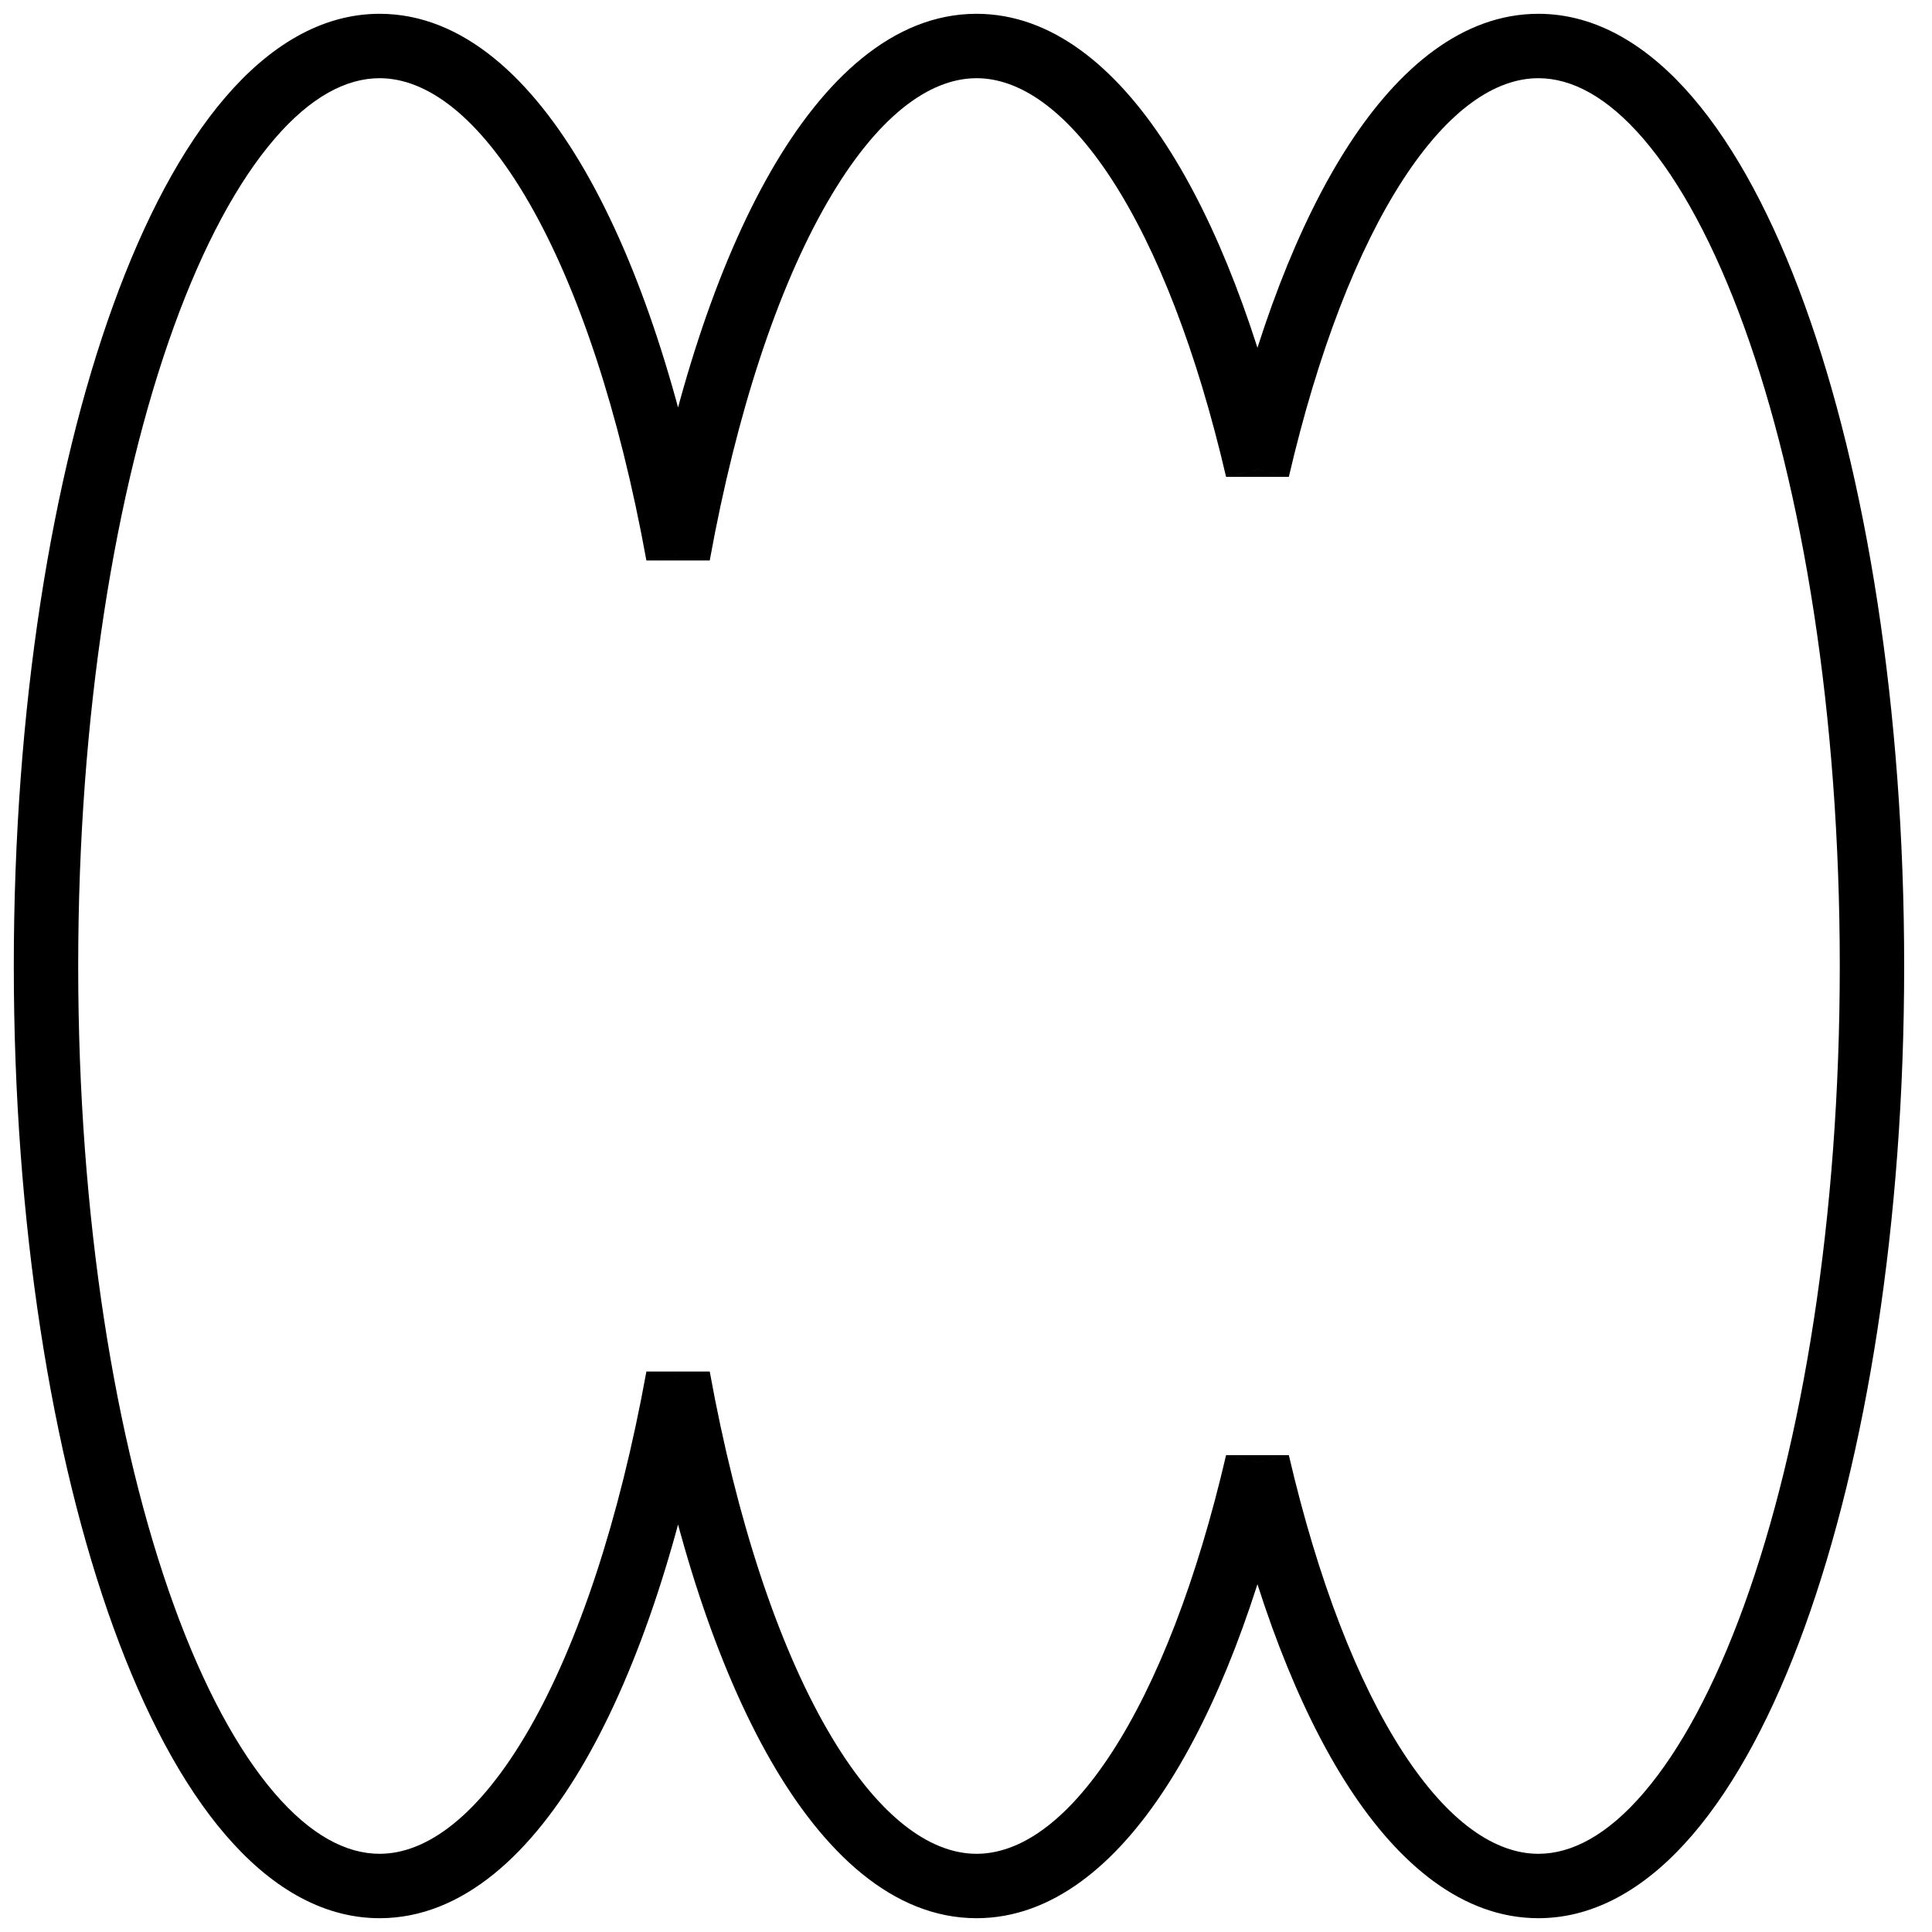 <?xml version="1.0" encoding="UTF-8"?> <svg xmlns="http://www.w3.org/2000/svg" width="42" height="42" viewBox="0 0 42 42" fill="none"> <path d="M27.336 31.791L28.018 31.633L26.654 31.633L27.336 31.791ZM14.741 29.941L15.429 29.816L14.052 29.816L14.741 29.941ZM14.741 12.059L14.052 12.184L15.429 12.184L14.741 12.059ZM27.336 10.209L26.654 10.367L28.018 10.367L27.336 10.209ZM26.654 31.95C27.309 34.764 28.219 37.151 29.324 38.854C30.414 40.532 31.802 41.7 33.443 41.7L33.443 40.3C32.52 40.3 31.5 39.633 30.499 38.092C29.514 36.575 28.652 34.358 28.018 31.633L26.654 31.95ZM21.229 41.7C22.871 41.7 24.259 40.532 25.348 38.854C26.453 37.151 27.363 34.764 28.018 31.95L26.654 31.633C26.02 34.358 25.158 36.575 24.174 38.092C23.173 39.633 22.152 40.3 21.229 40.3L21.229 41.7ZM14.052 30.066C14.655 33.39 15.587 36.239 16.759 38.278C17.908 40.276 19.414 41.7 21.229 41.7L21.229 40.3C20.204 40.3 19.061 39.473 17.973 37.581C16.909 35.729 16.016 33.049 15.429 29.816L14.052 30.066ZM14.052 29.816C13.465 33.049 12.572 35.729 11.508 37.581C10.42 39.473 9.277 40.3 8.252 40.3L8.252 41.7C10.067 41.7 11.573 40.276 12.722 38.278C13.894 36.239 14.826 33.39 15.429 30.066L14.052 29.816ZM8.252 40.3C7.532 40.3 6.755 39.9 5.961 38.973C5.168 38.048 4.422 36.669 3.782 34.904C2.504 31.379 1.7 26.463 1.7 21L0.3 21C0.3 26.582 1.119 31.667 2.466 35.381C3.138 37.235 3.955 38.785 4.898 39.884C5.838 40.981 6.969 41.7 8.252 41.7L8.252 40.3ZM1.7 21C1.7 15.537 2.504 10.621 3.782 7.096C4.422 5.331 5.168 3.952 5.961 3.027C6.755 2.1 7.532 1.7 8.252 1.7L8.252 0.3C6.969 0.3 5.838 1.019 4.898 2.116C3.955 3.215 3.138 4.765 2.466 6.619C1.119 10.333 0.3 15.418 0.3 21L1.7 21ZM8.252 1.7C9.277 1.7 10.42 2.527 11.508 4.419C12.572 6.271 13.465 8.951 14.052 12.184L15.429 11.934C14.826 8.61 13.894 5.761 12.722 3.722C11.573 1.724 10.067 0.3 8.252 0.3L8.252 1.7ZM21.229 0.3C19.414 0.3 17.908 1.724 16.759 3.722C15.587 5.761 14.655 8.61 14.052 11.934L15.429 12.184C16.016 8.951 16.909 6.271 17.973 4.419C19.061 2.527 20.204 1.7 21.229 1.7L21.229 0.3ZM28.018 10.05C27.363 7.236 26.453 4.849 25.348 3.146C24.259 1.468 22.871 0.3 21.229 0.3L21.229 1.7C22.152 1.7 23.173 2.367 24.174 3.908C25.158 5.425 26.02 7.642 26.654 10.367L28.018 10.05ZM33.443 0.3C31.802 0.3 30.414 1.468 29.324 3.146C28.219 4.849 27.309 7.236 26.654 10.05L28.018 10.367C28.652 7.642 29.514 5.425 30.499 3.908C31.5 2.367 32.52 1.7 33.443 1.7L33.443 0.3ZM41.395 21C41.395 15.418 40.575 10.333 39.229 6.619C38.557 4.765 37.739 3.215 36.797 2.116C35.857 1.019 34.726 0.3 33.443 0.3L33.443 1.7C34.163 1.7 34.939 2.1 35.734 3.027C36.527 3.952 37.273 5.331 37.913 7.096C39.191 10.621 39.995 15.537 39.995 21L41.395 21ZM33.443 41.7C34.726 41.7 35.857 40.981 36.797 39.884C37.739 38.785 38.557 37.235 39.229 35.381C40.575 31.667 41.395 26.582 41.395 21L39.995 21C39.995 26.463 39.191 31.379 37.913 34.904C37.273 36.669 36.527 38.048 35.734 38.973C34.939 39.9 34.163 40.3 33.443 40.3L33.443 41.7Z" fill="black"></path> </svg> 